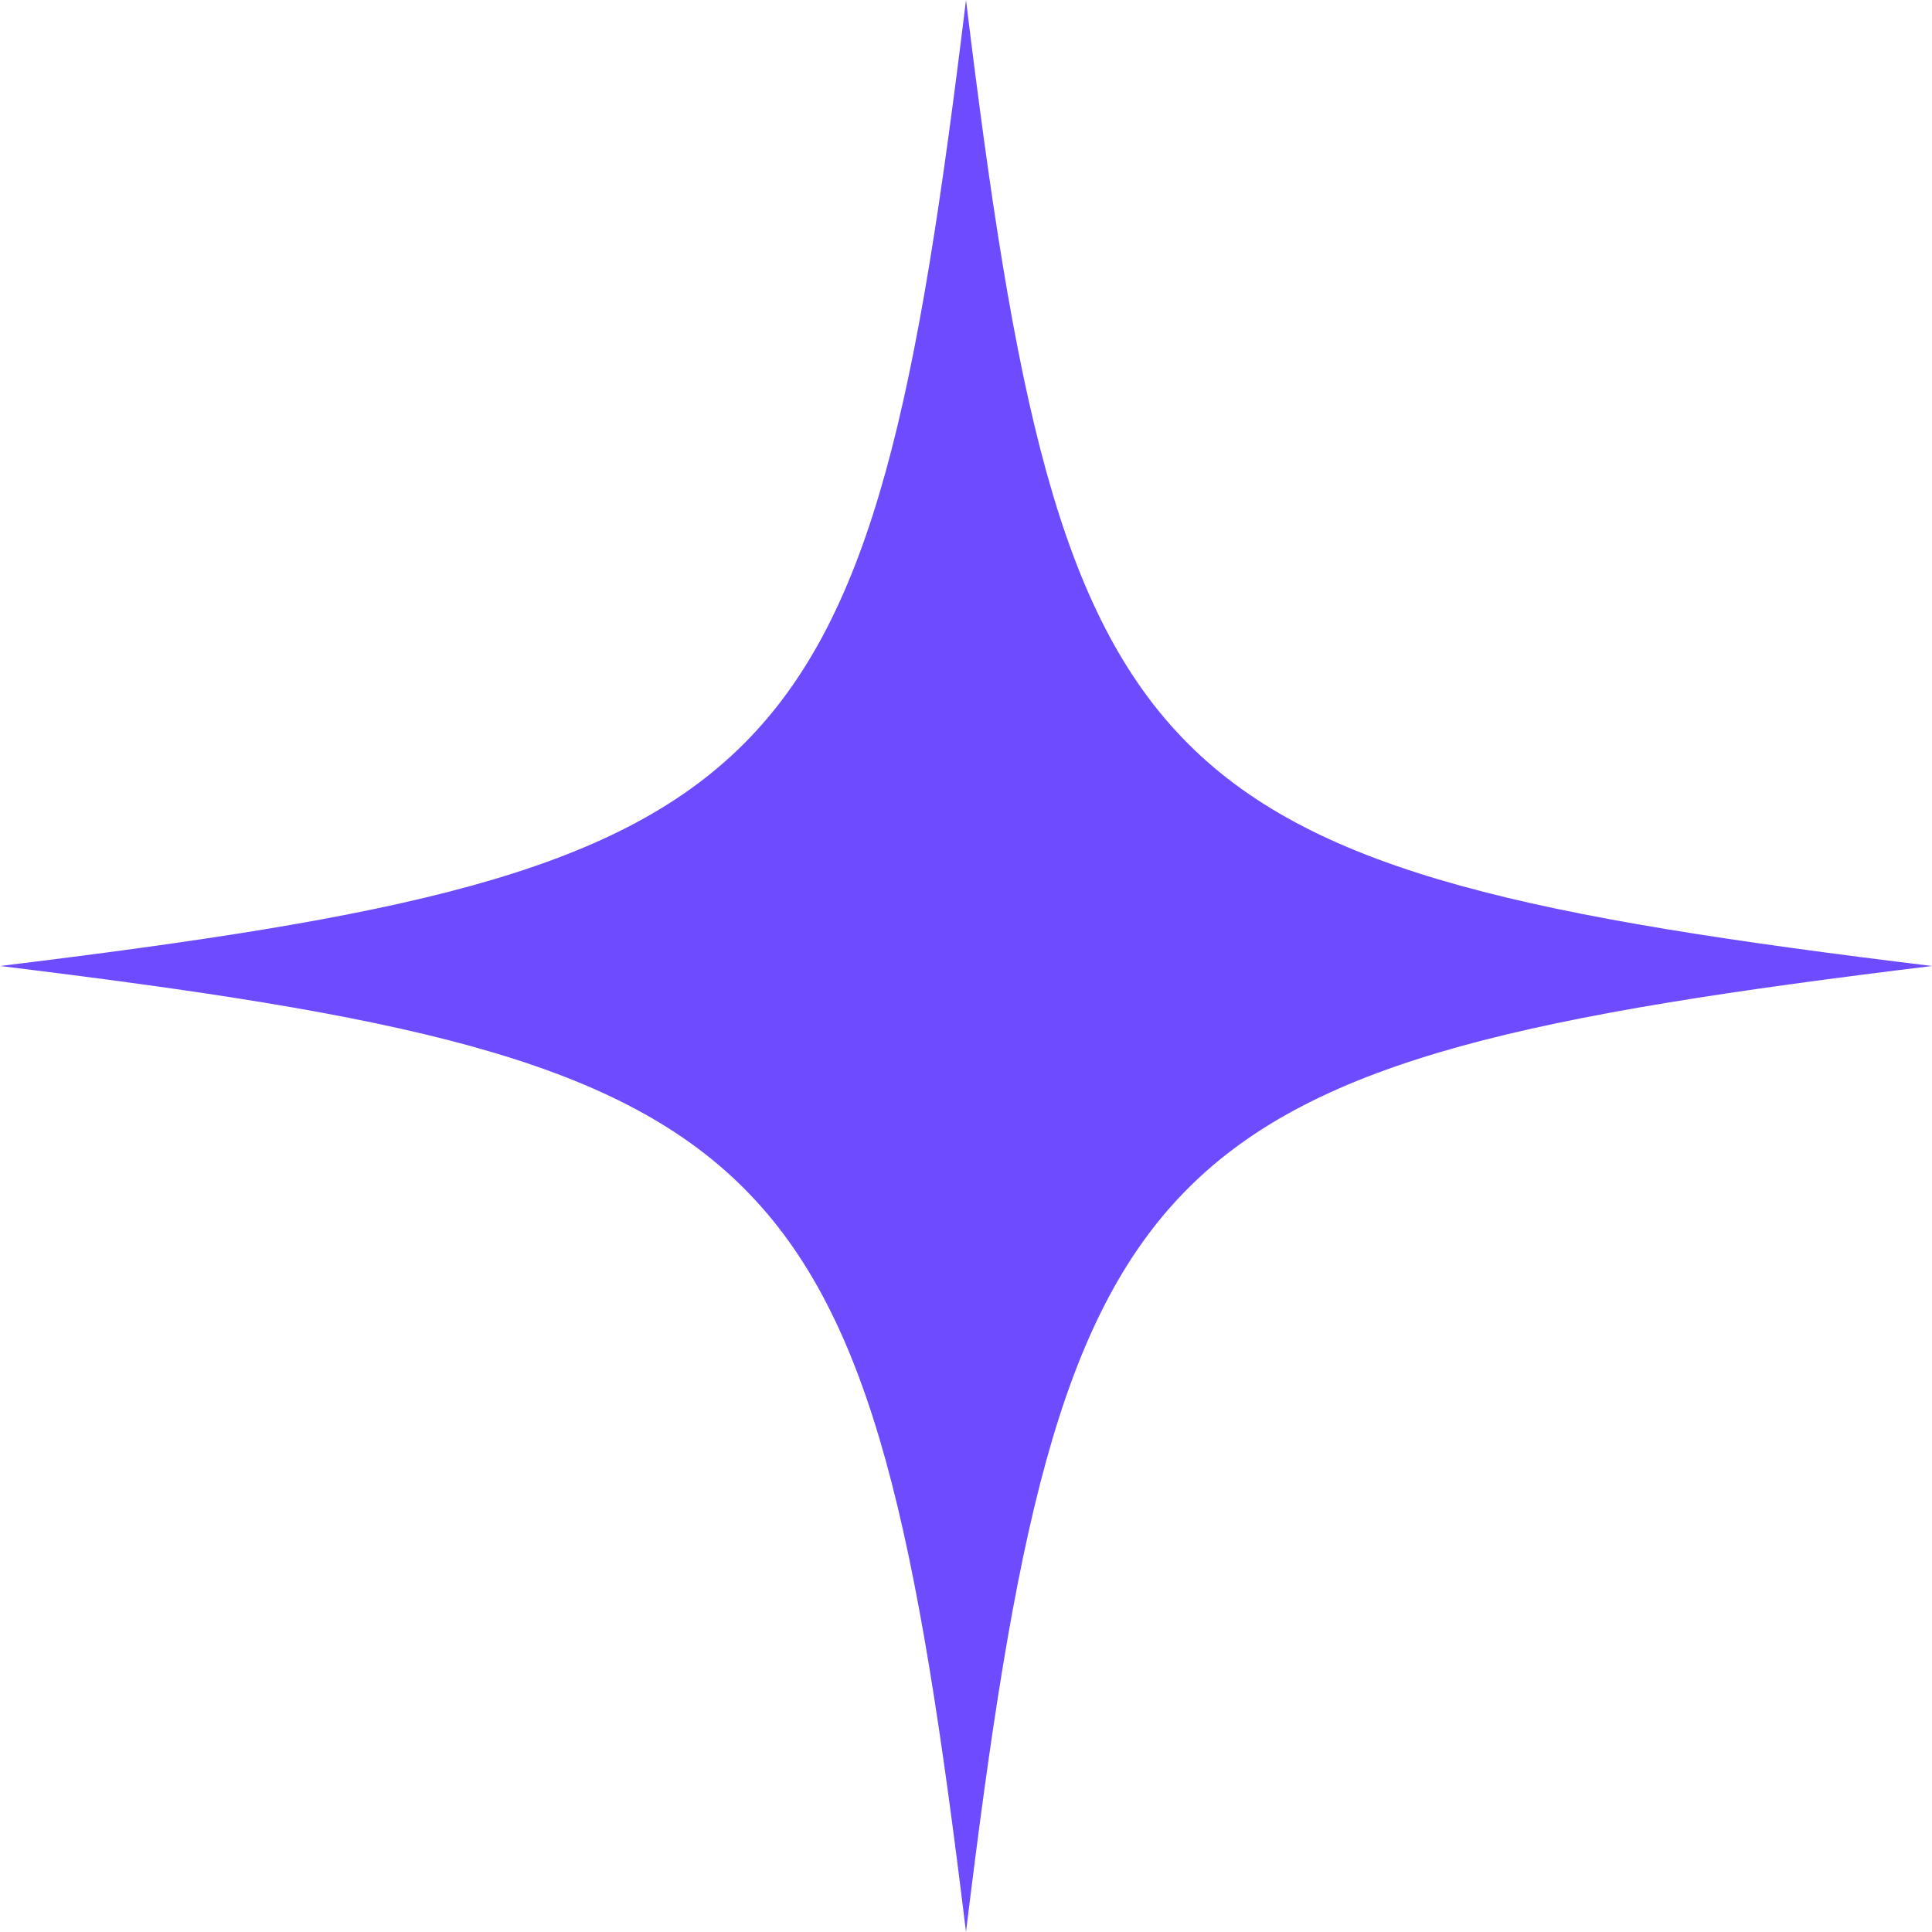 <?xml version="1.0" encoding="UTF-8"?>
<svg id="Calque_1" xmlns="http://www.w3.org/2000/svg" version="1.1" viewBox="0 0 20 20">
  <!-- Generator: Adobe Illustrator 29.1.0, SVG Export Plug-In . SVG Version: 2.1.0 Build 142)  -->
  <defs>
    <style>
      .st0 {
        fill: #6f4bff;
      }
    </style>
  </defs>
  <path class="st0" d="M20,10c-8.2,1-9,1.8-10,10C9,11.8,8.2,11,0,10,8.2,9,9,8.2,10,0c1,8.2,1.8,9,10,10Z"/>
</svg>